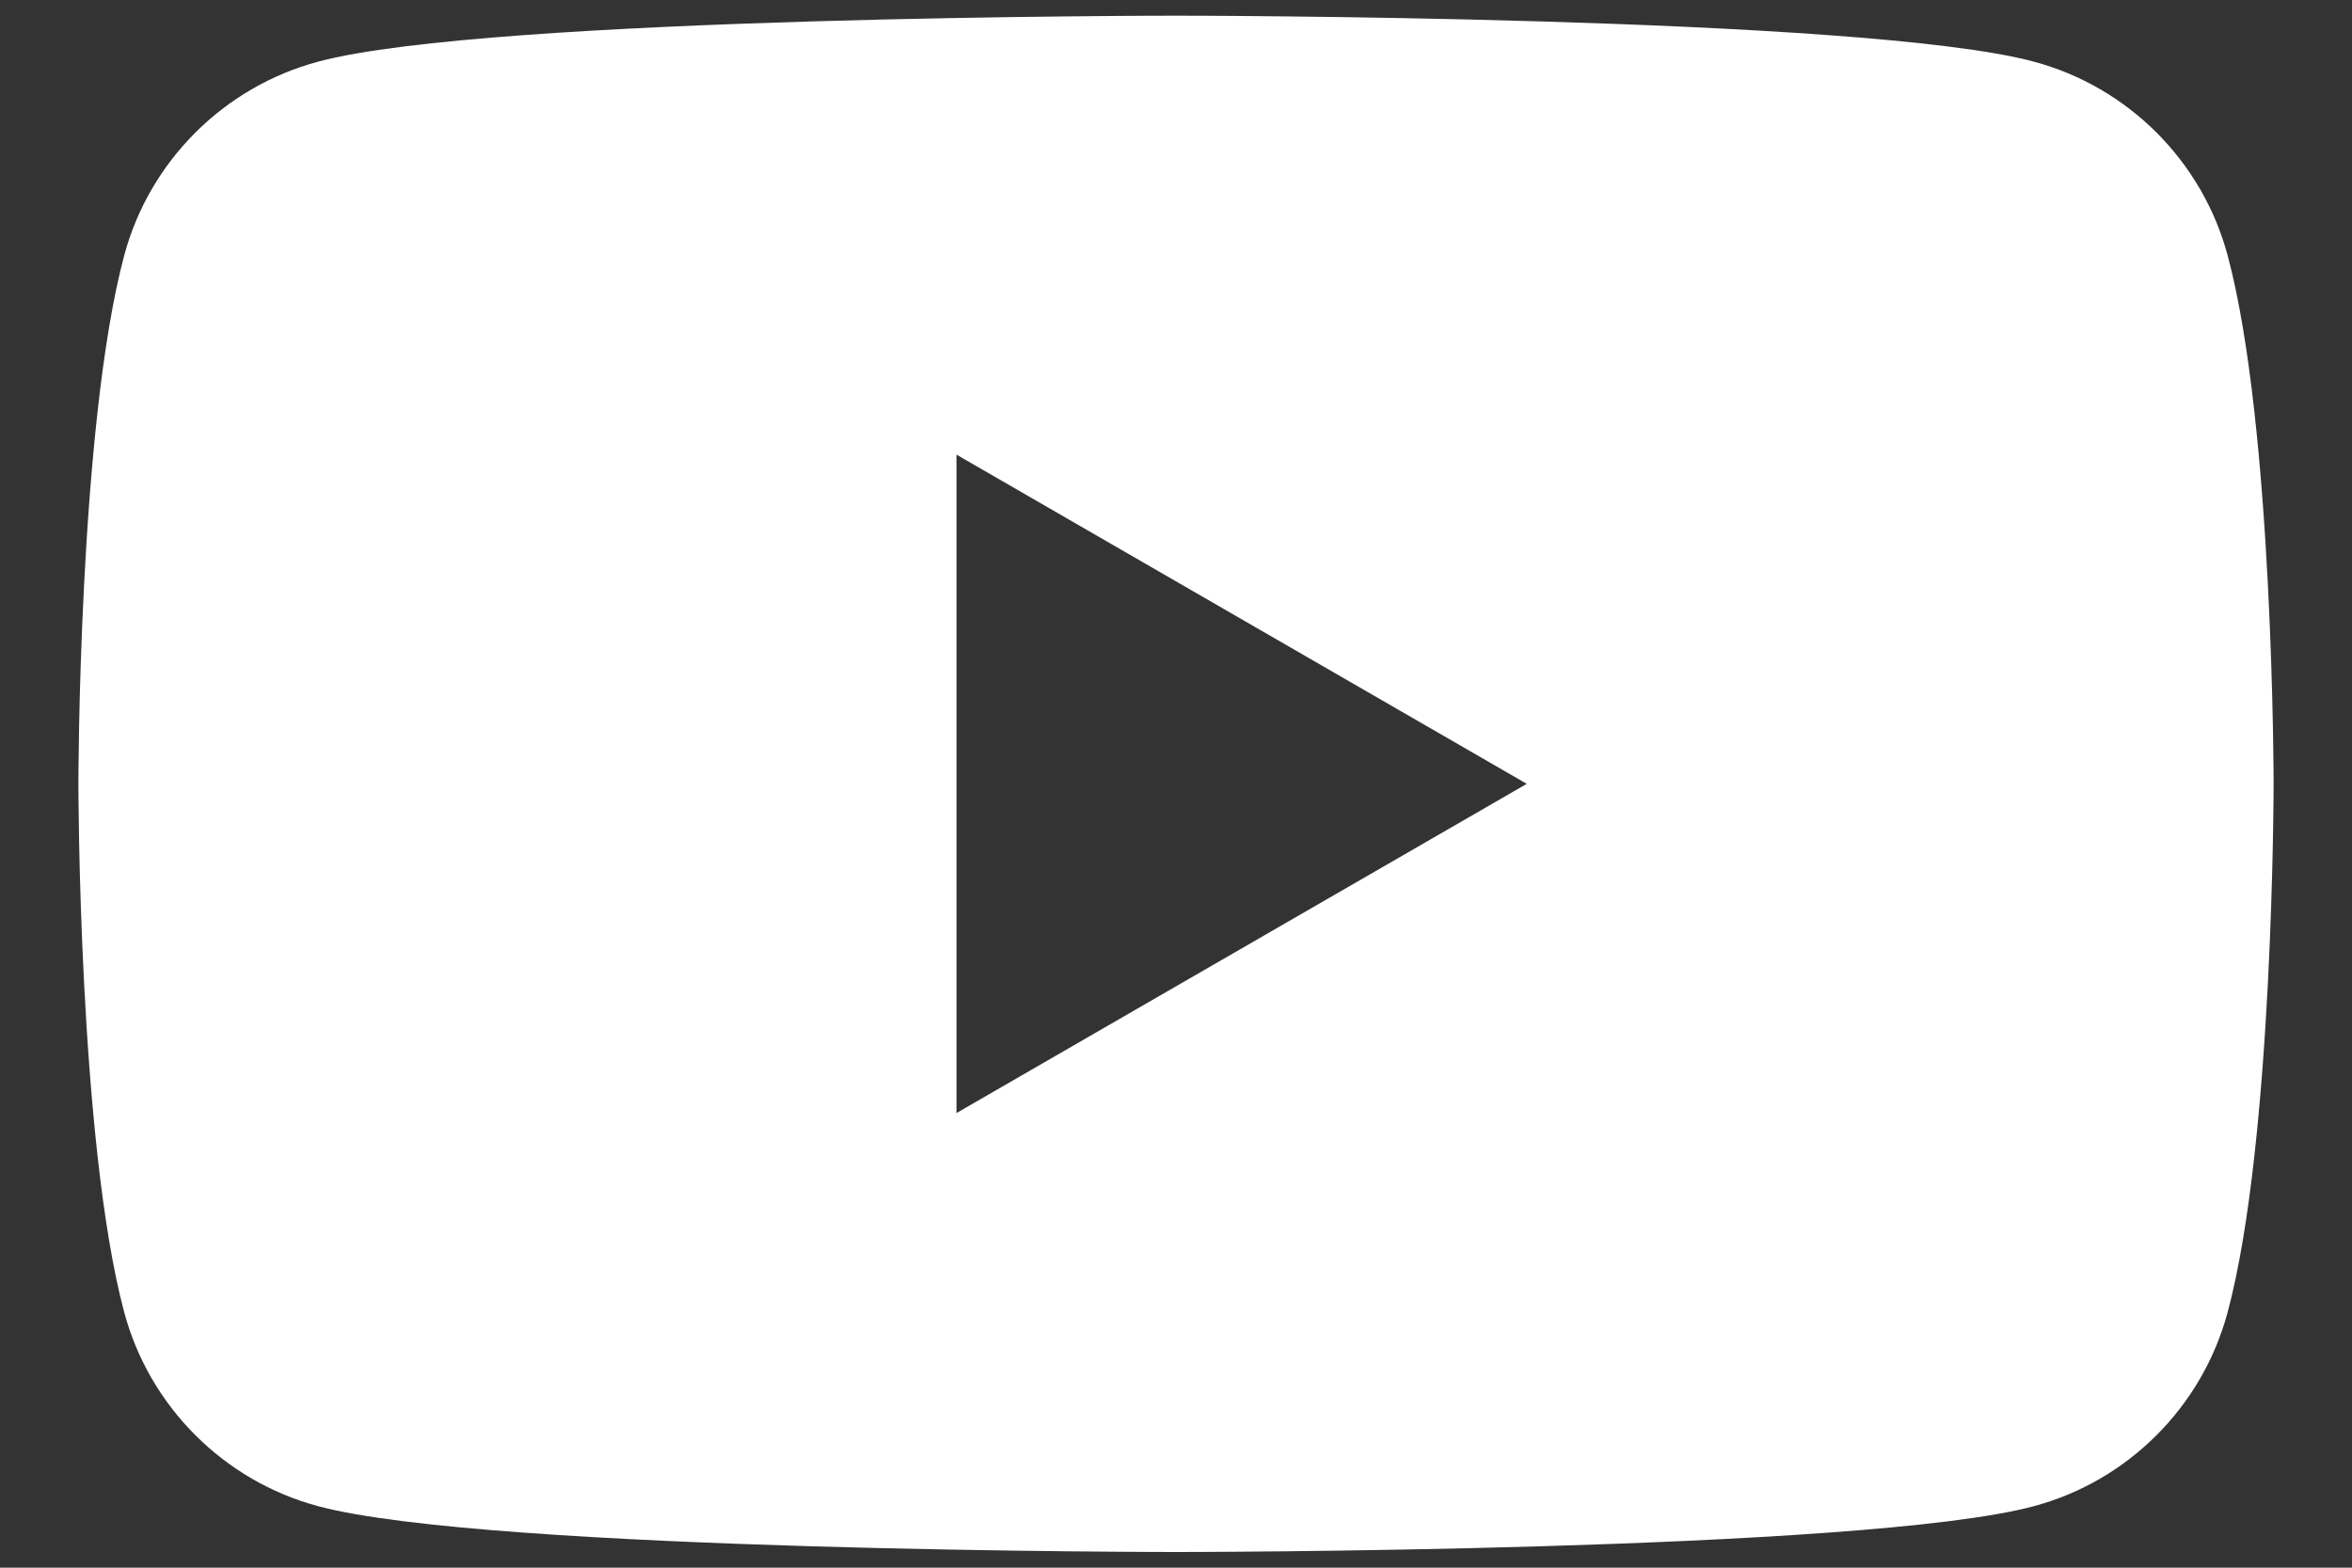<svg width="15" height="10" viewBox="0 0 15 10" fill="none" xmlns="http://www.w3.org/2000/svg">
<rect x="0" y="0" width="15" height="10" fill="#333333" stroke="none"/>
<path id="Vector" d="M14.207 1.63C14.046 1.028 13.572 0.554 12.97 0.393C11.878 0.1 7.5 0.1 7.5 0.1C7.5 0.1 3.122 0.1 2.03 0.393C1.428 0.554 0.953 1.028 0.792 1.63C0.5 2.722 0.5 5 0.5 5C0.5 5 0.5 7.278 0.792 8.37C0.953 8.972 1.428 9.447 2.03 9.608C3.122 9.9 7.5 9.9 7.5 9.9C7.5 9.9 11.878 9.9 12.97 9.608C13.572 9.447 14.046 8.972 14.207 8.37C14.5 7.278 14.5 5 14.5 5C14.5 5 14.5 2.722 14.207 1.63ZM6.1 7.1V2.9L9.737 5L6.1 7.1Z" fill="white"/>
</svg>
